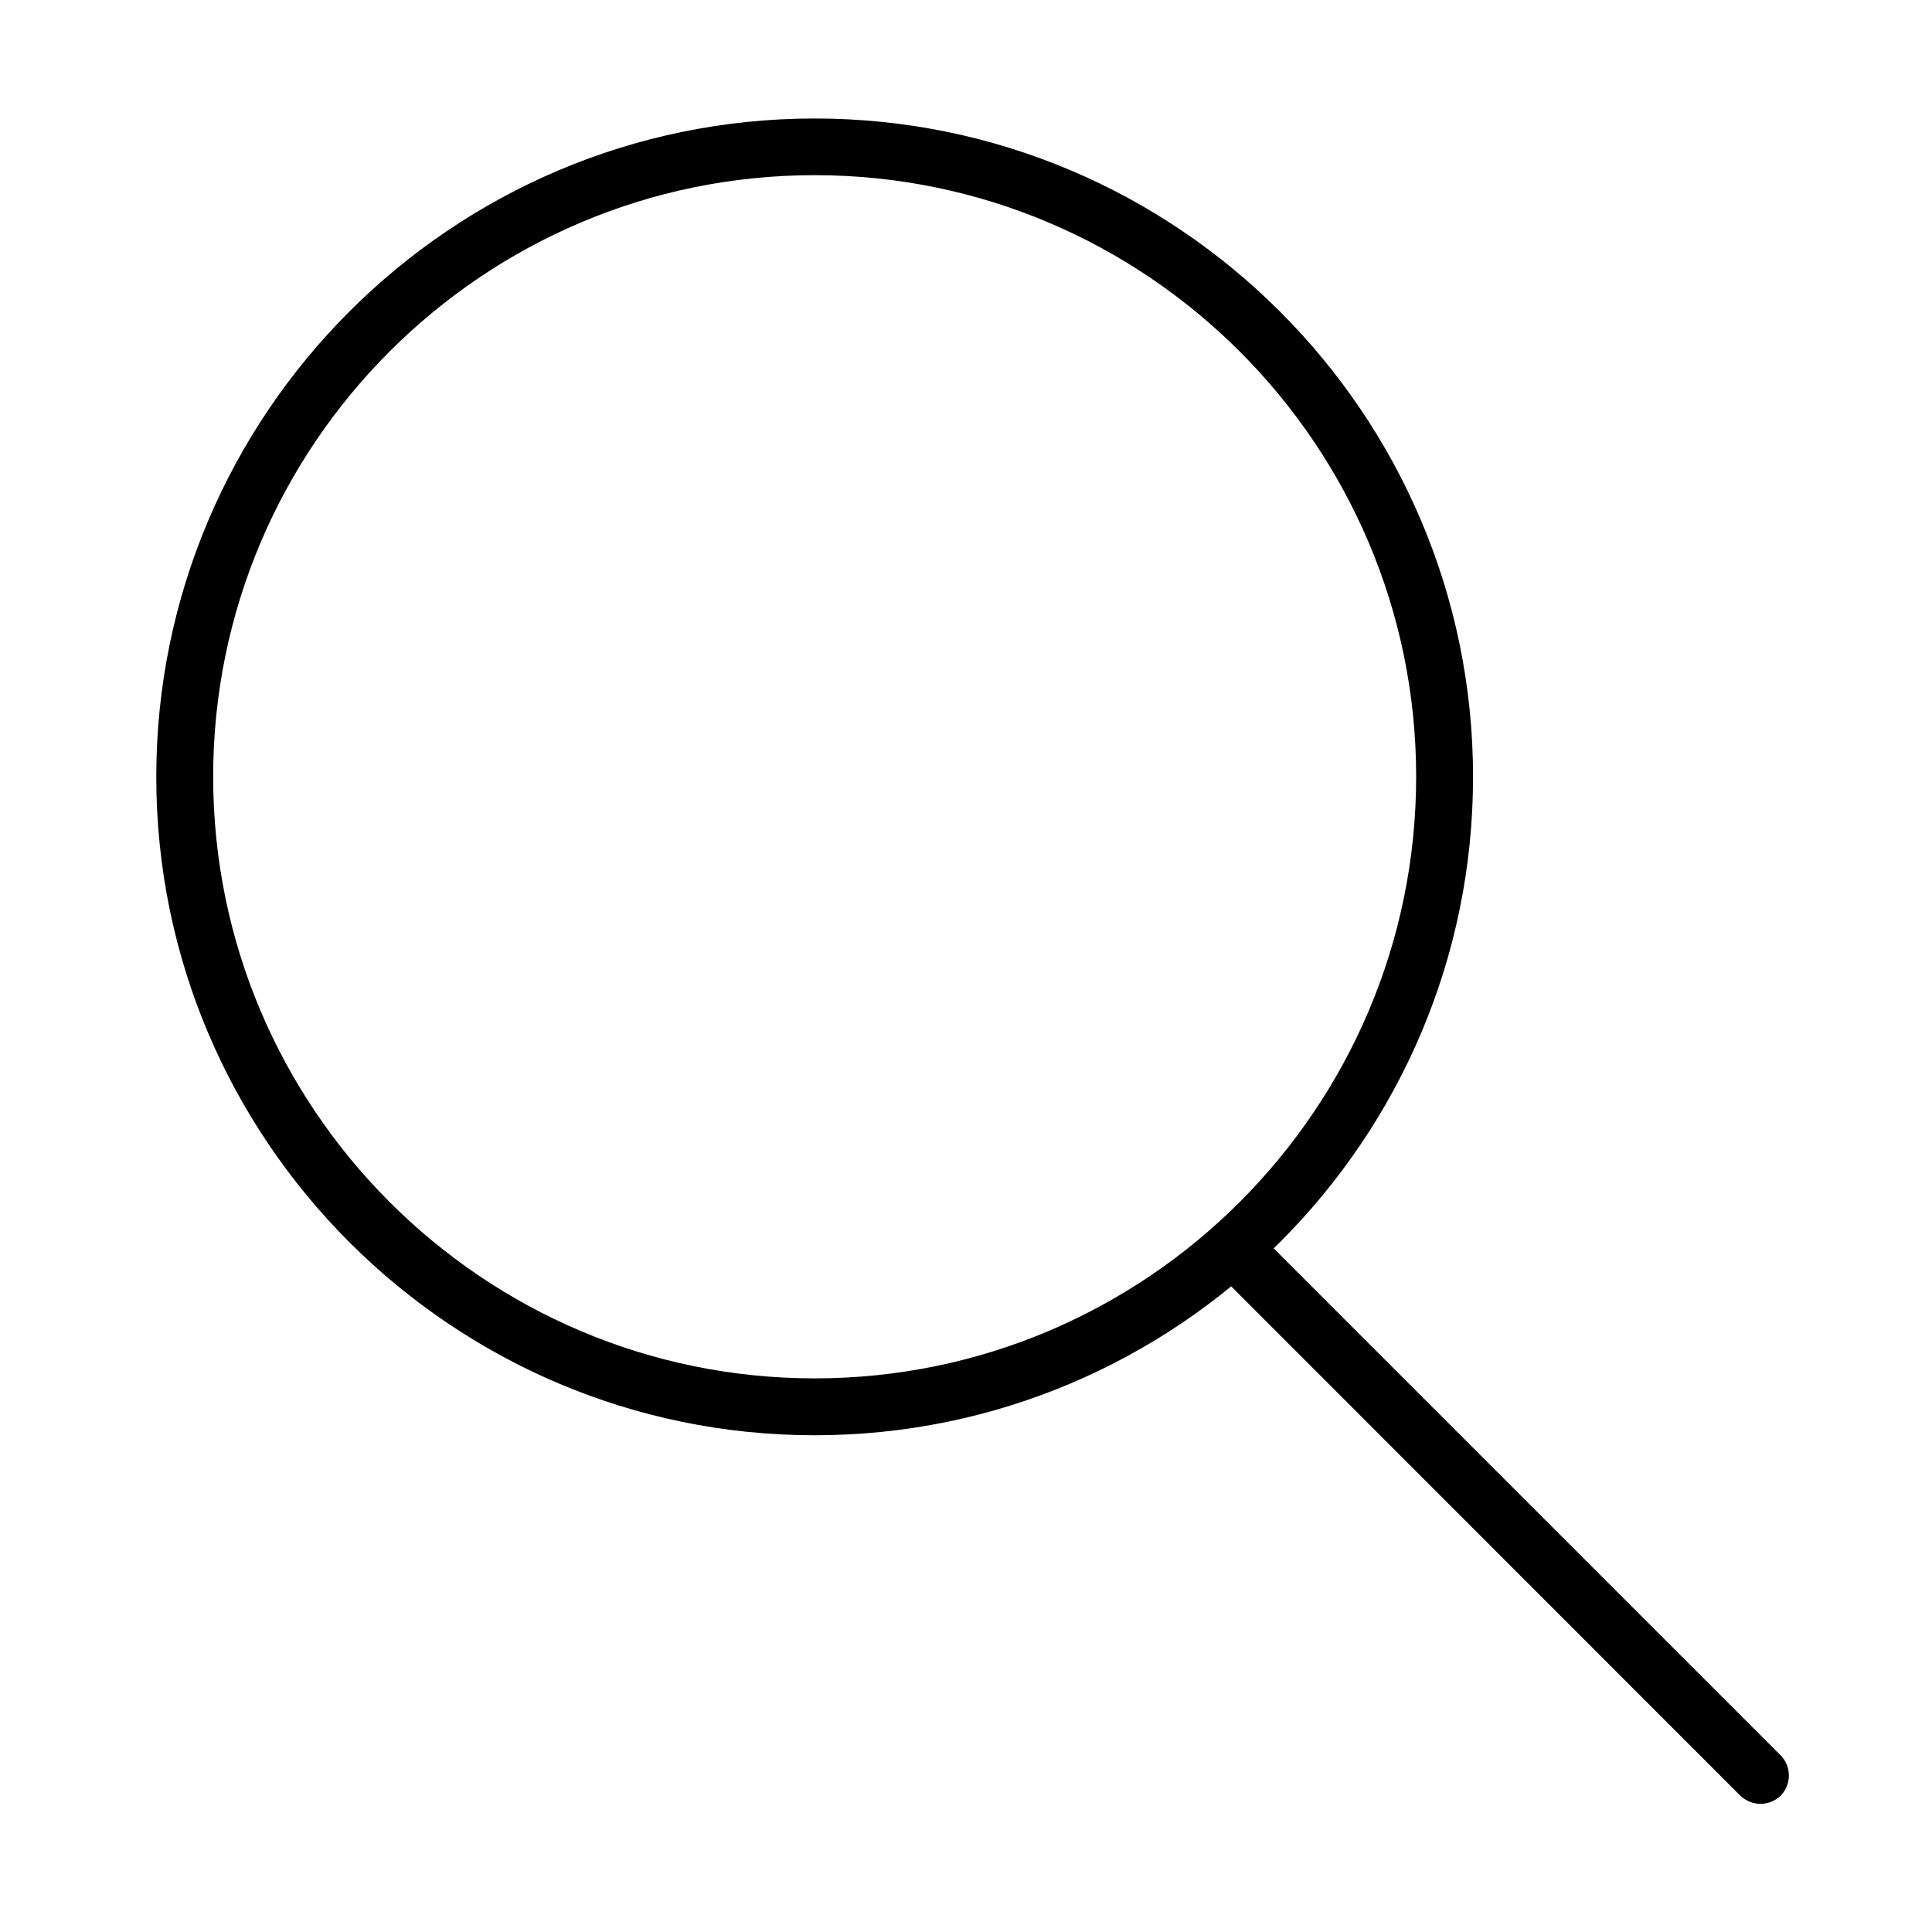 <?xml version="1.0" encoding="utf-8"?>
<!-- Generator: Adobe Illustrator 23.0.6, SVG Export Plug-In . SVG Version: 6.00 Build 0)  -->
<svg version="1.1" id="Layer_1" xmlns="http://www.w3.org/2000/svg" xmlns:xlink="http://www.w3.org/1999/xlink" x="0px" y="0px"
	 viewBox="0 0 90 90" style="enable-background:new 0 0 90 90;" xml:space="preserve">
<g>
	<path d="M37.95,66.86c-16.91,0-30.67-13.76-30.67-30.67S21.04,5.52,37.95,5.52s30.67,13.76,30.67,30.67S54.86,66.86,37.95,66.86z
		 M37.95,8.16C22.5,8.16,9.93,20.73,9.93,36.18c0,15.46,12.57,28.03,28.02,28.03s28.02-12.57,28.02-28.03
		C65.97,20.73,53.4,8.16,37.95,8.16z"/>
</g>
<g>
	<path d="M82.01,84.03c-0.34,0-0.67-0.13-0.94-0.38L56.5,59.07c-0.52-0.52-0.52-1.36,0-1.88c0.51-0.51,1.36-0.51,1.87,0l24.58,24.58
		c0.51,0.52,0.51,1.36,0,1.88C82.69,83.9,82.35,84.03,82.01,84.03z"/>
</g>
</svg>
